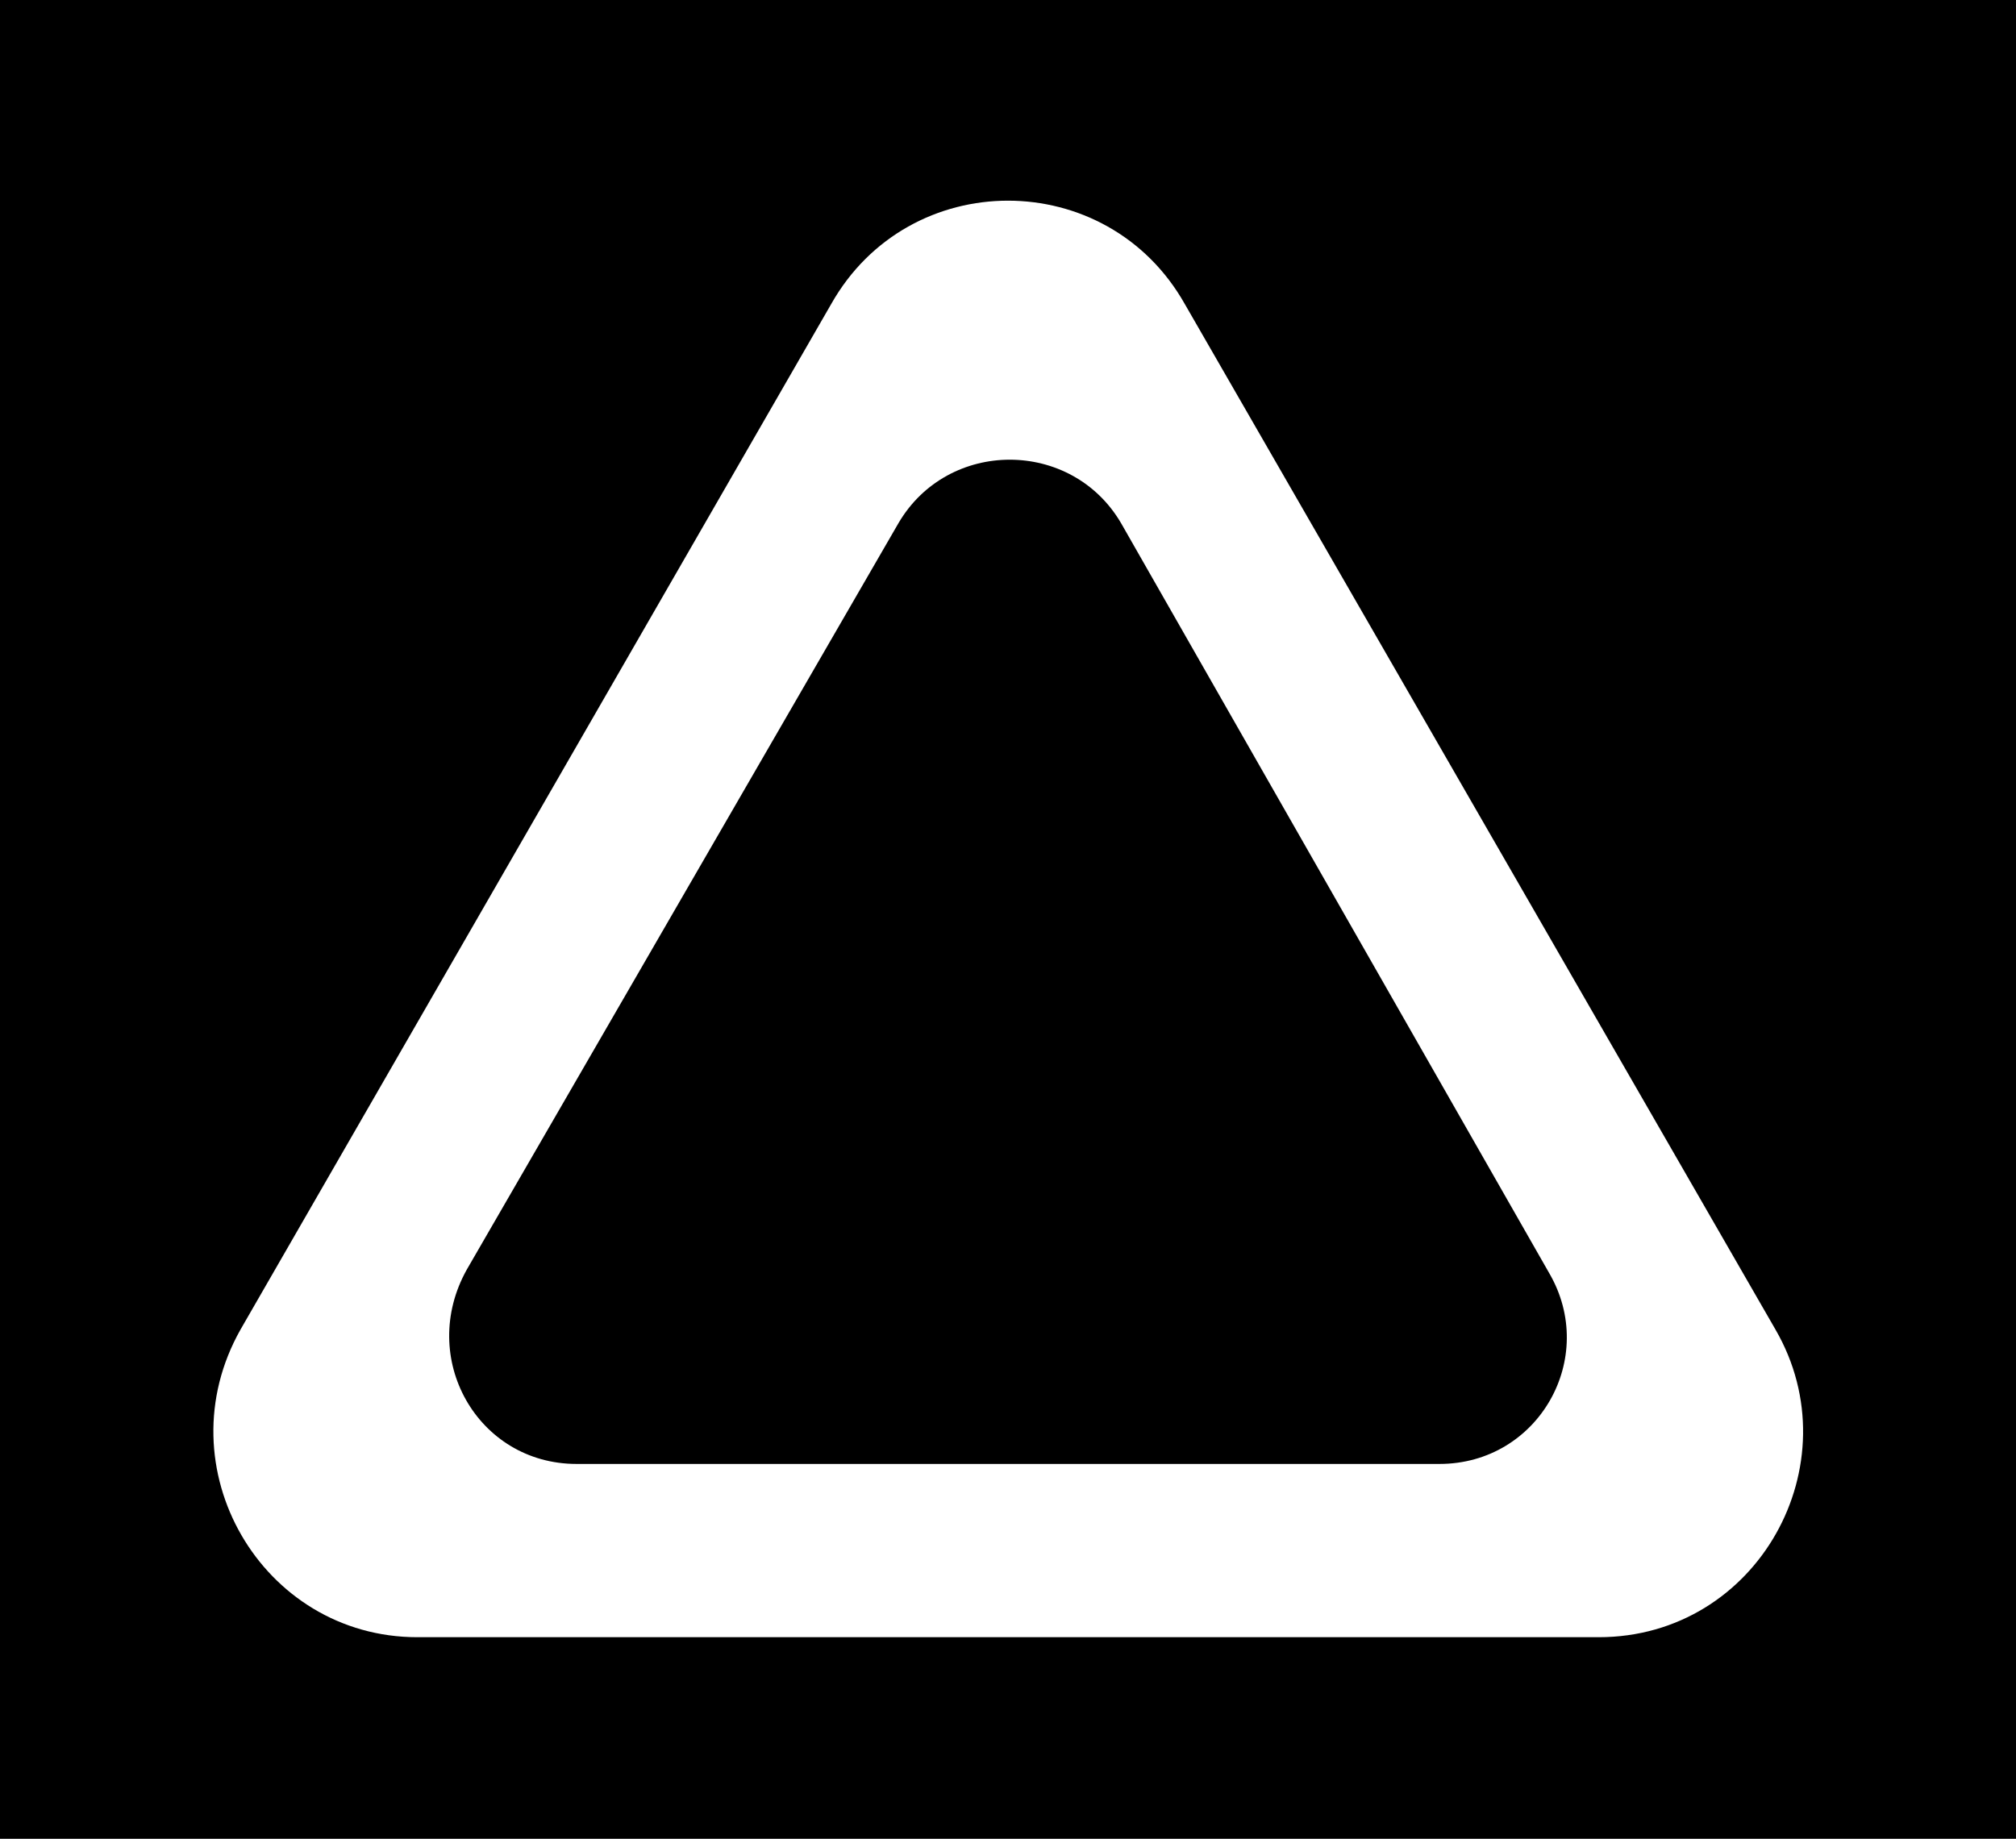 <?xml version="1.0" encoding="utf-8"?>
<!-- Generator: Adobe Illustrator 25.0.1, SVG Export Plug-In . SVG Version: 6.00 Build 0)  -->
<svg version="1.1" id="Layer_1" xmlns="http://www.w3.org/2000/svg" xmlns:xlink="http://www.w3.org/1999/xlink" x="0px" y="0px"
	 viewBox="0 0 57 52" style="enable-background:new 0 0 57 52;" xml:space="preserve">
<style type="text/css">
	.st0{fill:#FFFFFF;}
</style>
<rect width="57" height="52"/>
<g>
	<path class="st0" d="M50.2,37.6L33.5,8.6c-2.2-3.9-7.8-3.9-10,0L6.8,37.6c-2.2,3.9,0.6,8.7,5,8.7h33.4
		C49.7,46.3,52.4,41.4,50.2,37.6z M40.7,41.4H16.3c-2.8,0-4.5-3-3.1-5.5l12.2-21.1c1.4-2.4,4.9-2.4,6.3,0L43.8,36
		C45.2,38.4,43.5,41.4,40.7,41.4z"/>
</g>
</svg>
